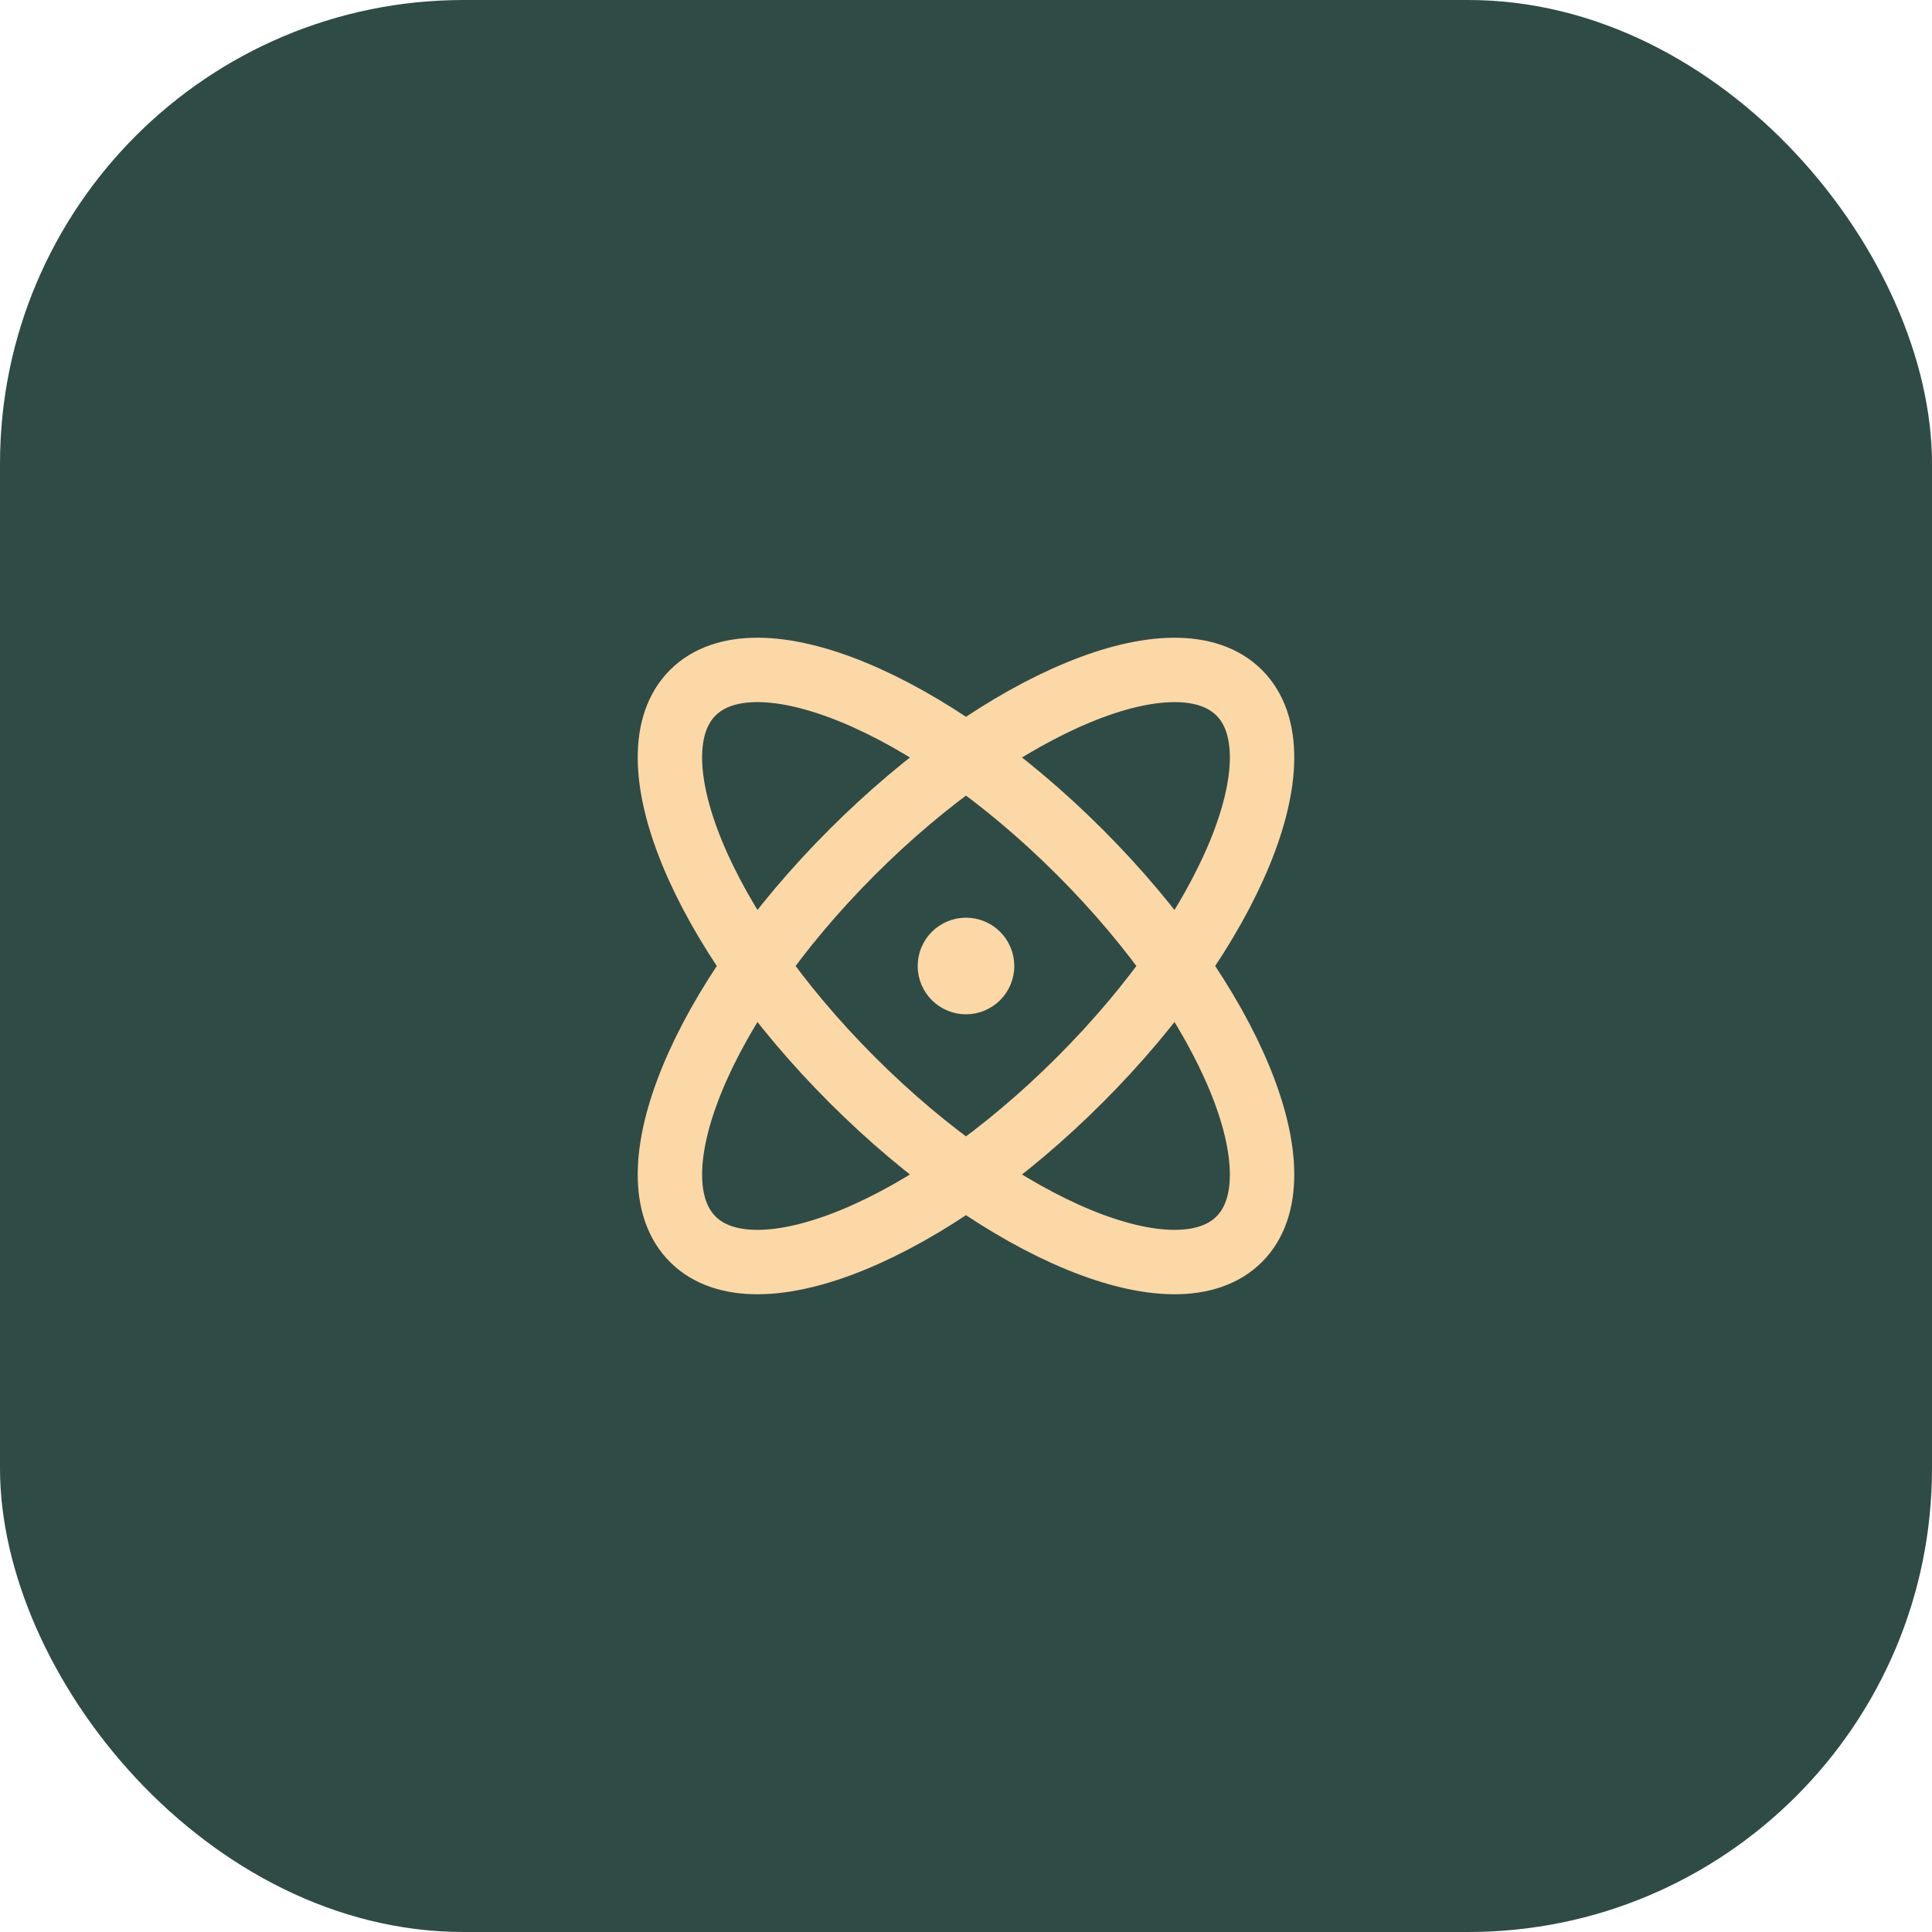 <svg width="100" height="100" viewBox="0 0 100 100" fill="none" xmlns="http://www.w3.org/2000/svg">
<rect width="100" height="100" rx="24" fill="#2F4B46"/>
<path d="M49.999 50H50.016M55.892 55.892C48.082 63.703 39.112 67.396 35.857 64.142C32.603 60.888 36.297 51.918 44.107 44.107C51.917 36.297 60.887 32.603 64.142 35.858C67.396 39.112 63.703 48.082 55.892 55.892ZM55.892 44.107C63.703 51.917 67.396 60.887 64.142 64.142C60.887 67.396 51.917 63.703 44.107 55.892C36.296 48.081 32.603 39.112 35.857 35.857C39.112 32.603 48.081 36.296 55.892 44.107ZM50.833 50C50.833 50.46 50.46 50.833 49.999 50.833C49.539 50.833 49.166 50.46 49.166 50C49.166 49.539 49.539 49.166 49.999 49.166C50.46 49.166 50.833 49.539 50.833 50Z" stroke="#FCD8A7" stroke-width="3.333" stroke-linecap="round" stroke-linejoin="round"/>
</svg>
